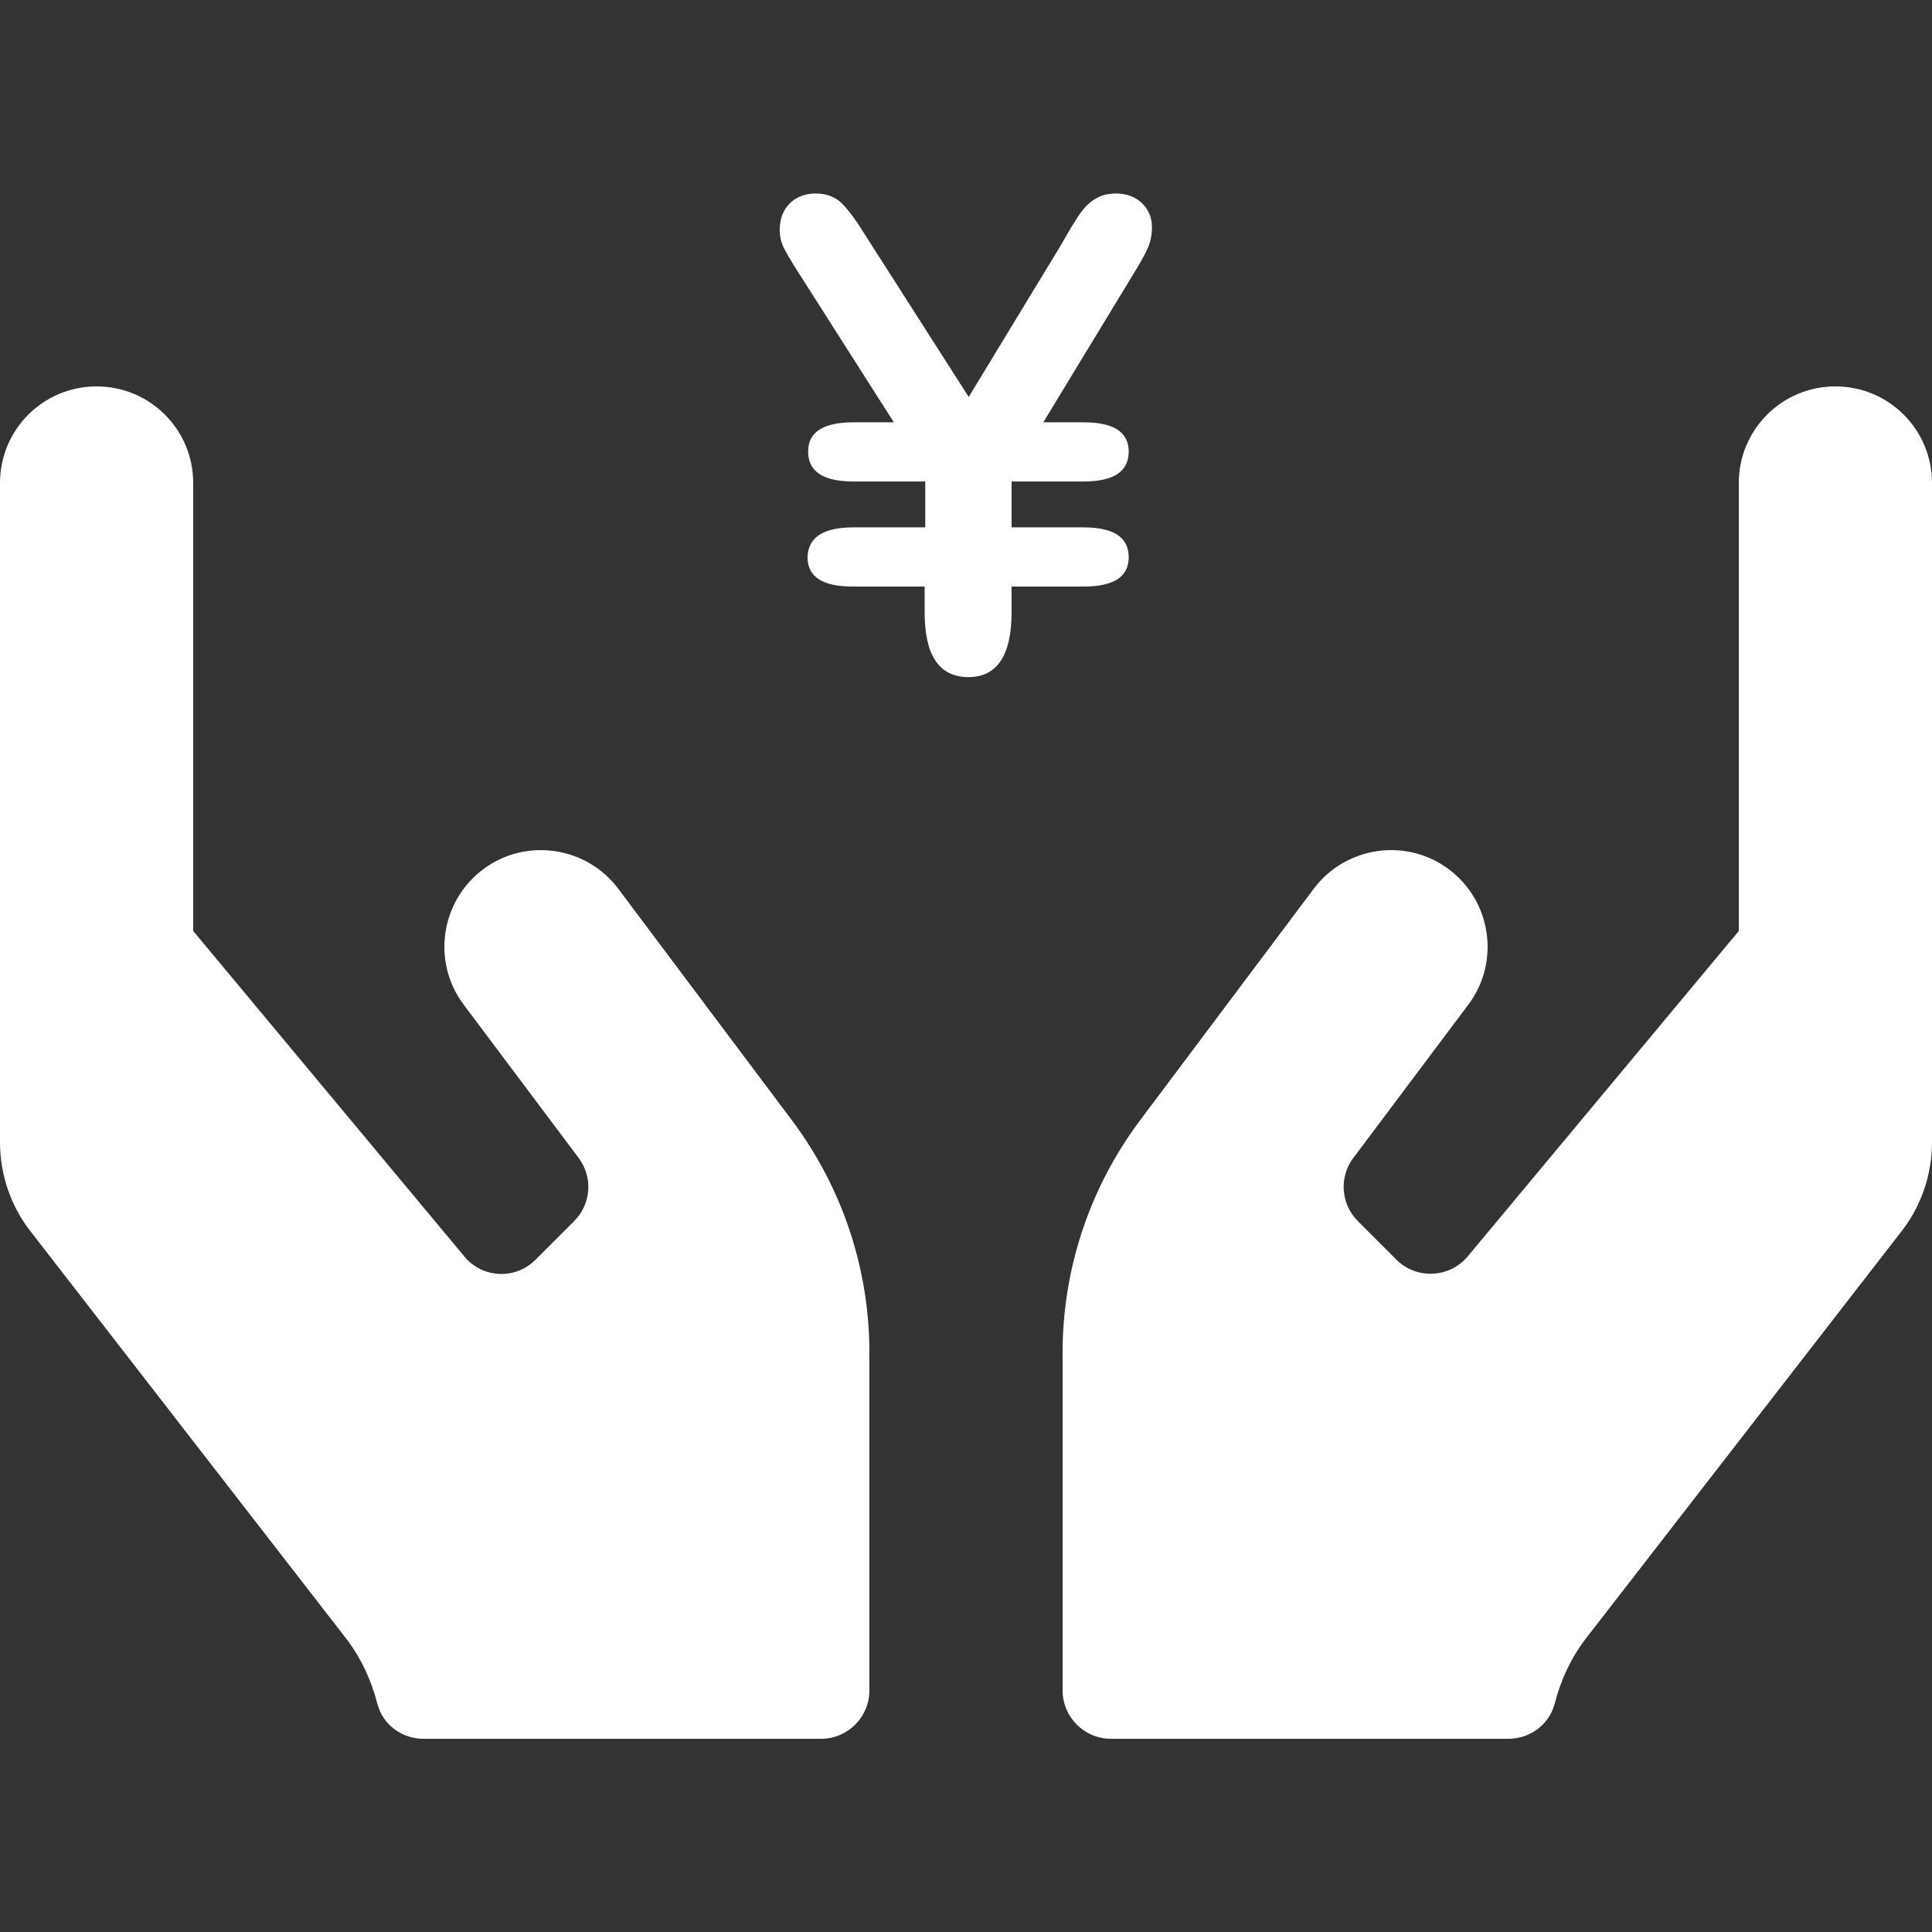 <?xml version="1.0" encoding="utf-8"?>
<!-- Generator: Adobe Illustrator 24.1.3, SVG Export Plug-In . SVG Version: 6.00 Build 0)  -->
<svg version="1.1" id="Layer_1" focusable="false" xmlns="http://www.w3.org/2000/svg" xmlns:xlink="http://www.w3.org/1999/xlink"
	 x="0px" y="0px" viewBox="0 0 640 640" style="enable-background:new 0 0 640 640;" xml:space="preserve">
<rect x="0" y="0" width="640" height="640" fill="#333333" stroke="none"/>
<style type="text/css">
	.st0{fill:#FFFFFF;}
</style>
<path class="st0" d="M204.8,294.4c-10.6-14.1-30.7-17-44.8-6.4s-17,30.7-6.4,44.8l38.1,50.8c4.8,6.4,4.1,15.3-1.5,20.9l-12.8,12.8
	c-6.7,6.7-17.6,6.2-23.6-1.1L64,308.4V160c0-17.7-14.3-32-32-32S0,142.3,0,160v218.4c0,10.9,3.7,21.5,10.5,30l104.1,134.3
	c5,6.5,8.4,13.9,10.4,21.7c1.8,6.9,8.1,11.6,15.3,11.6H272c8.8,0,16-7.2,16-16V448c0-27.7-9-54.6-25.6-76.8L204.8,294.4L204.8,294.4
	z M608,128c-17.7,0-32,14.3-32,32v148.4l-89.8,107.8c-6,7.2-17,7.7-23.6,1.1l-12.8-12.8c-5.6-5.6-6.3-14.5-1.5-20.9l38.1-50.8
	c10.6-14.1,7.7-34.2-6.4-44.8c-14.1-10.6-34.2-7.7-44.8,6.4l-57.6,76.8C361,393.4,352,420.3,352,448v112c0,8.8,7.2,16,16,16h131.7
	c7.1,0,13.5-4.7,15.3-11.6c2-7.8,5.4-15.2,10.4-21.7l104.1-134.3c6.8-8.5,10.5-19.1,10.5-30V160C640,142.3,625.7,128,608,128z"/>
<g>
	<path class="st0" d="M282.7,174.7h23.8v-15.2h-23.8c-10,0-15-3.3-15-9.9c0-6.5,5-9.7,15-9.7h13.4l-31.6-49.6
		c-2.5-3.9-4.2-6.8-5-8.5c-0.8-1.7-1.2-3.6-1.2-5.6c0-3.7,1.1-6.6,3.3-8.8s5.1-3.3,8.6-3.3c3.6,0,6.5,1.1,8.7,3.3
		c2.2,2.2,4.8,5.7,7.8,10.6l34.2,53.5l30.6-50.4c1.1-2,2.3-4,3.6-6.2c1.3-2.1,2.5-4,3.7-5.5c1.2-1.5,2.7-2.8,4.5-3.8
		c1.8-1,3.9-1.5,6.4-1.5c3.5,0,6.4,1.1,8.6,3.2c2.2,2.2,3.3,4.8,3.3,7.9c0,2.5-0.4,4.7-1.3,6.8c-0.9,2-2.3,4.6-4.2,7.7l-30.5,50.2
		h13.4c9.9,0,14.9,3.2,14.9,9.7c0,6.6-5,9.9-14.9,9.9h-23.9v15.2h23.9c9.9,0,14.9,3.3,14.9,9.9c0,6.5-5,9.7-14.9,9.7h-23.9v8.5
		c0,14.3-4.8,21.5-14.3,21.5c-9.7,0-14.5-7.2-14.5-21.5v-8.5h-23.8c-10,0-15-3.2-15-9.7C267.7,178,272.7,174.7,282.7,174.7z"/>
</g>
</svg>
